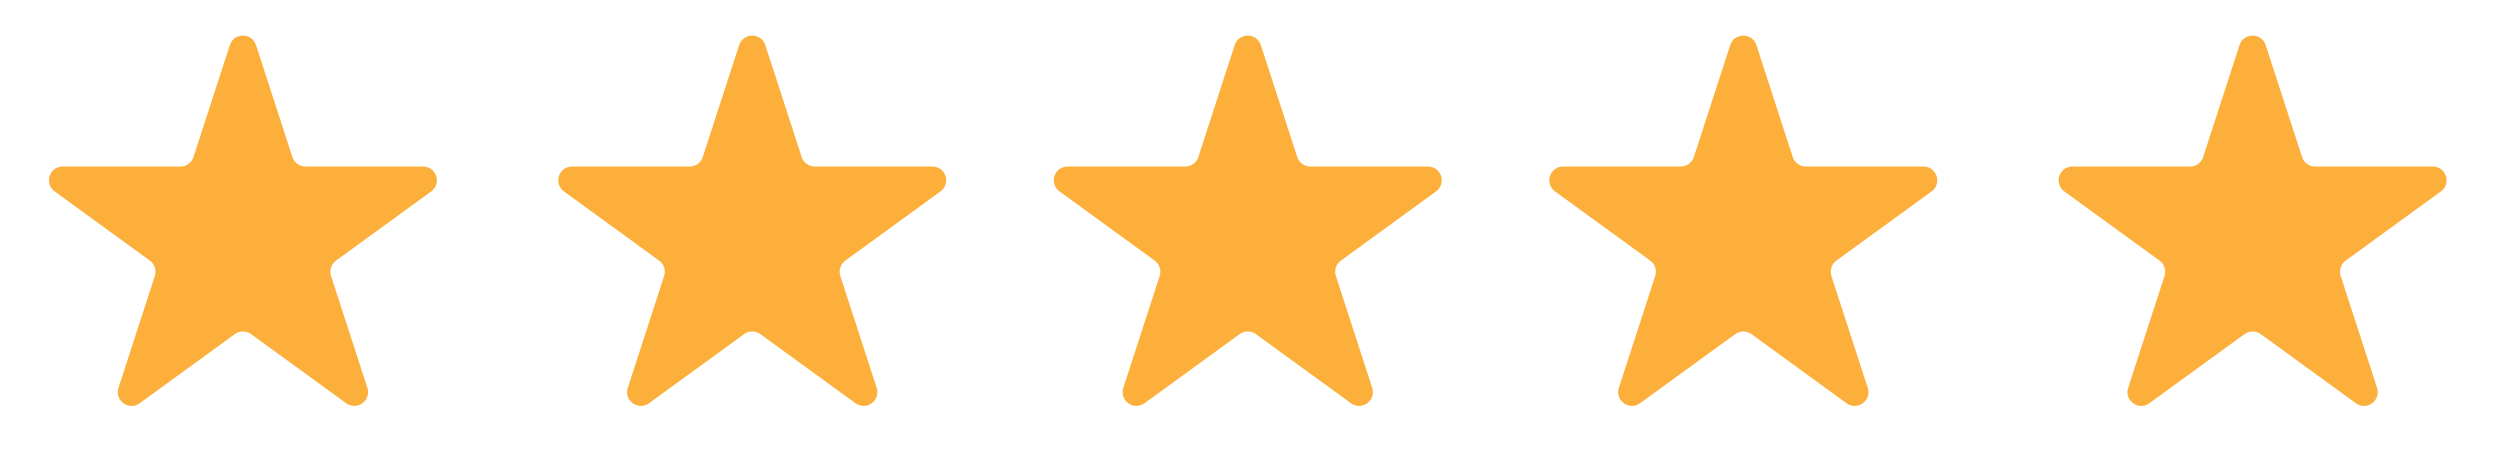 <svg width="168" height="32" viewBox="0 0 168 32" fill="none" xmlns="http://www.w3.org/2000/svg">
<path d="M15.445 3.033C15.722 2.18 16.928 2.18 17.205 3.033L19.648 10.552C19.772 10.933 20.127 11.191 20.527 11.191H28.433C29.33 11.191 29.702 12.338 28.977 12.864L22.581 17.511C22.257 17.747 22.121 18.164 22.245 18.545L24.688 26.064C24.965 26.917 23.99 27.625 23.265 27.099L16.869 22.452C16.544 22.216 16.105 22.216 15.781 22.452L9.385 27.099C8.66 27.625 7.685 26.917 7.962 26.064L10.405 18.545C10.529 18.164 10.393 17.747 10.069 17.511L3.673 12.864C2.948 12.338 3.32 11.191 4.216 11.191H12.123C12.523 11.191 12.878 10.933 13.002 10.552L15.445 3.033Z" fill="#FDAF3B"/>
<path d="M49.67 3.033C49.947 2.18 51.153 2.18 51.43 3.033L53.873 10.552C53.997 10.933 54.352 11.191 54.752 11.191H62.658C63.555 11.191 63.927 12.338 63.202 12.864L56.806 17.511C56.482 17.747 56.346 18.164 56.47 18.545L58.913 26.064C59.19 26.917 58.215 27.625 57.49 27.099L51.094 22.452C50.77 22.216 50.331 22.216 50.006 22.452L43.61 27.099C42.885 27.625 41.91 26.917 42.187 26.064L44.63 18.545C44.754 18.164 44.618 17.747 44.294 17.511L37.898 12.864C37.173 12.338 37.545 11.191 38.441 11.191H46.347C46.748 11.191 47.103 10.933 47.227 10.552L49.67 3.033Z" fill="#FDAF3B"/>
<path d="M82.97 3.033C83.247 2.18 84.453 2.18 84.73 3.033L87.173 10.552C87.297 10.933 87.652 11.191 88.052 11.191H95.959C96.855 11.191 97.227 12.338 96.502 12.864L90.106 17.511C89.782 17.747 89.646 18.164 89.77 18.545L92.213 26.064C92.49 26.917 91.515 27.625 90.79 27.099L84.394 22.452C84.07 22.216 83.63 22.216 83.306 22.452L76.91 27.099C76.185 27.625 75.21 26.917 75.487 26.064L77.93 18.545C78.054 18.164 77.918 17.747 77.594 17.511L71.198 12.864C70.473 12.338 70.845 11.191 71.742 11.191H79.647C80.048 11.191 80.403 10.933 80.527 10.552L82.97 3.033Z" fill="#FDAF3B"/>
<path d="M116.27 3.033C116.547 2.18 117.753 2.18 118.03 3.033L120.473 10.552C120.597 10.933 120.952 11.191 121.353 11.191H129.258C130.155 11.191 130.527 12.338 129.802 12.864L123.406 17.511C123.082 17.747 122.946 18.164 123.07 18.545L125.513 26.064C125.79 26.917 124.815 27.625 124.09 27.099L117.694 22.452C117.369 22.216 116.93 22.216 116.606 22.452L110.21 27.099C109.485 27.625 108.51 26.917 108.787 26.064L111.23 18.545C111.354 18.164 111.218 17.747 110.894 17.511L104.498 12.864C103.773 12.338 104.145 11.191 105.041 11.191H112.947C113.348 11.191 113.703 10.933 113.827 10.552L116.27 3.033Z" fill="#FDAF3B"/>
<path d="M150.495 3.033C150.772 2.18 151.978 2.18 152.255 3.033L154.698 10.552C154.822 10.933 155.177 11.191 155.578 11.191H163.483C164.38 11.191 164.752 12.338 164.027 12.864L157.631 17.511C157.307 17.747 157.171 18.164 157.295 18.545L159.738 26.064C160.015 26.917 159.04 27.625 158.315 27.099L151.919 22.452C151.594 22.216 151.155 22.216 150.831 22.452L144.435 27.099C143.71 27.625 142.735 26.917 143.012 26.064L145.455 18.545C145.579 18.164 145.443 17.747 145.119 17.511L138.723 12.864C137.998 12.338 138.37 11.191 139.266 11.191H147.172C147.573 11.191 147.928 10.933 148.052 10.552L150.495 3.033Z" fill="#FDAF3B"/>
</svg>
